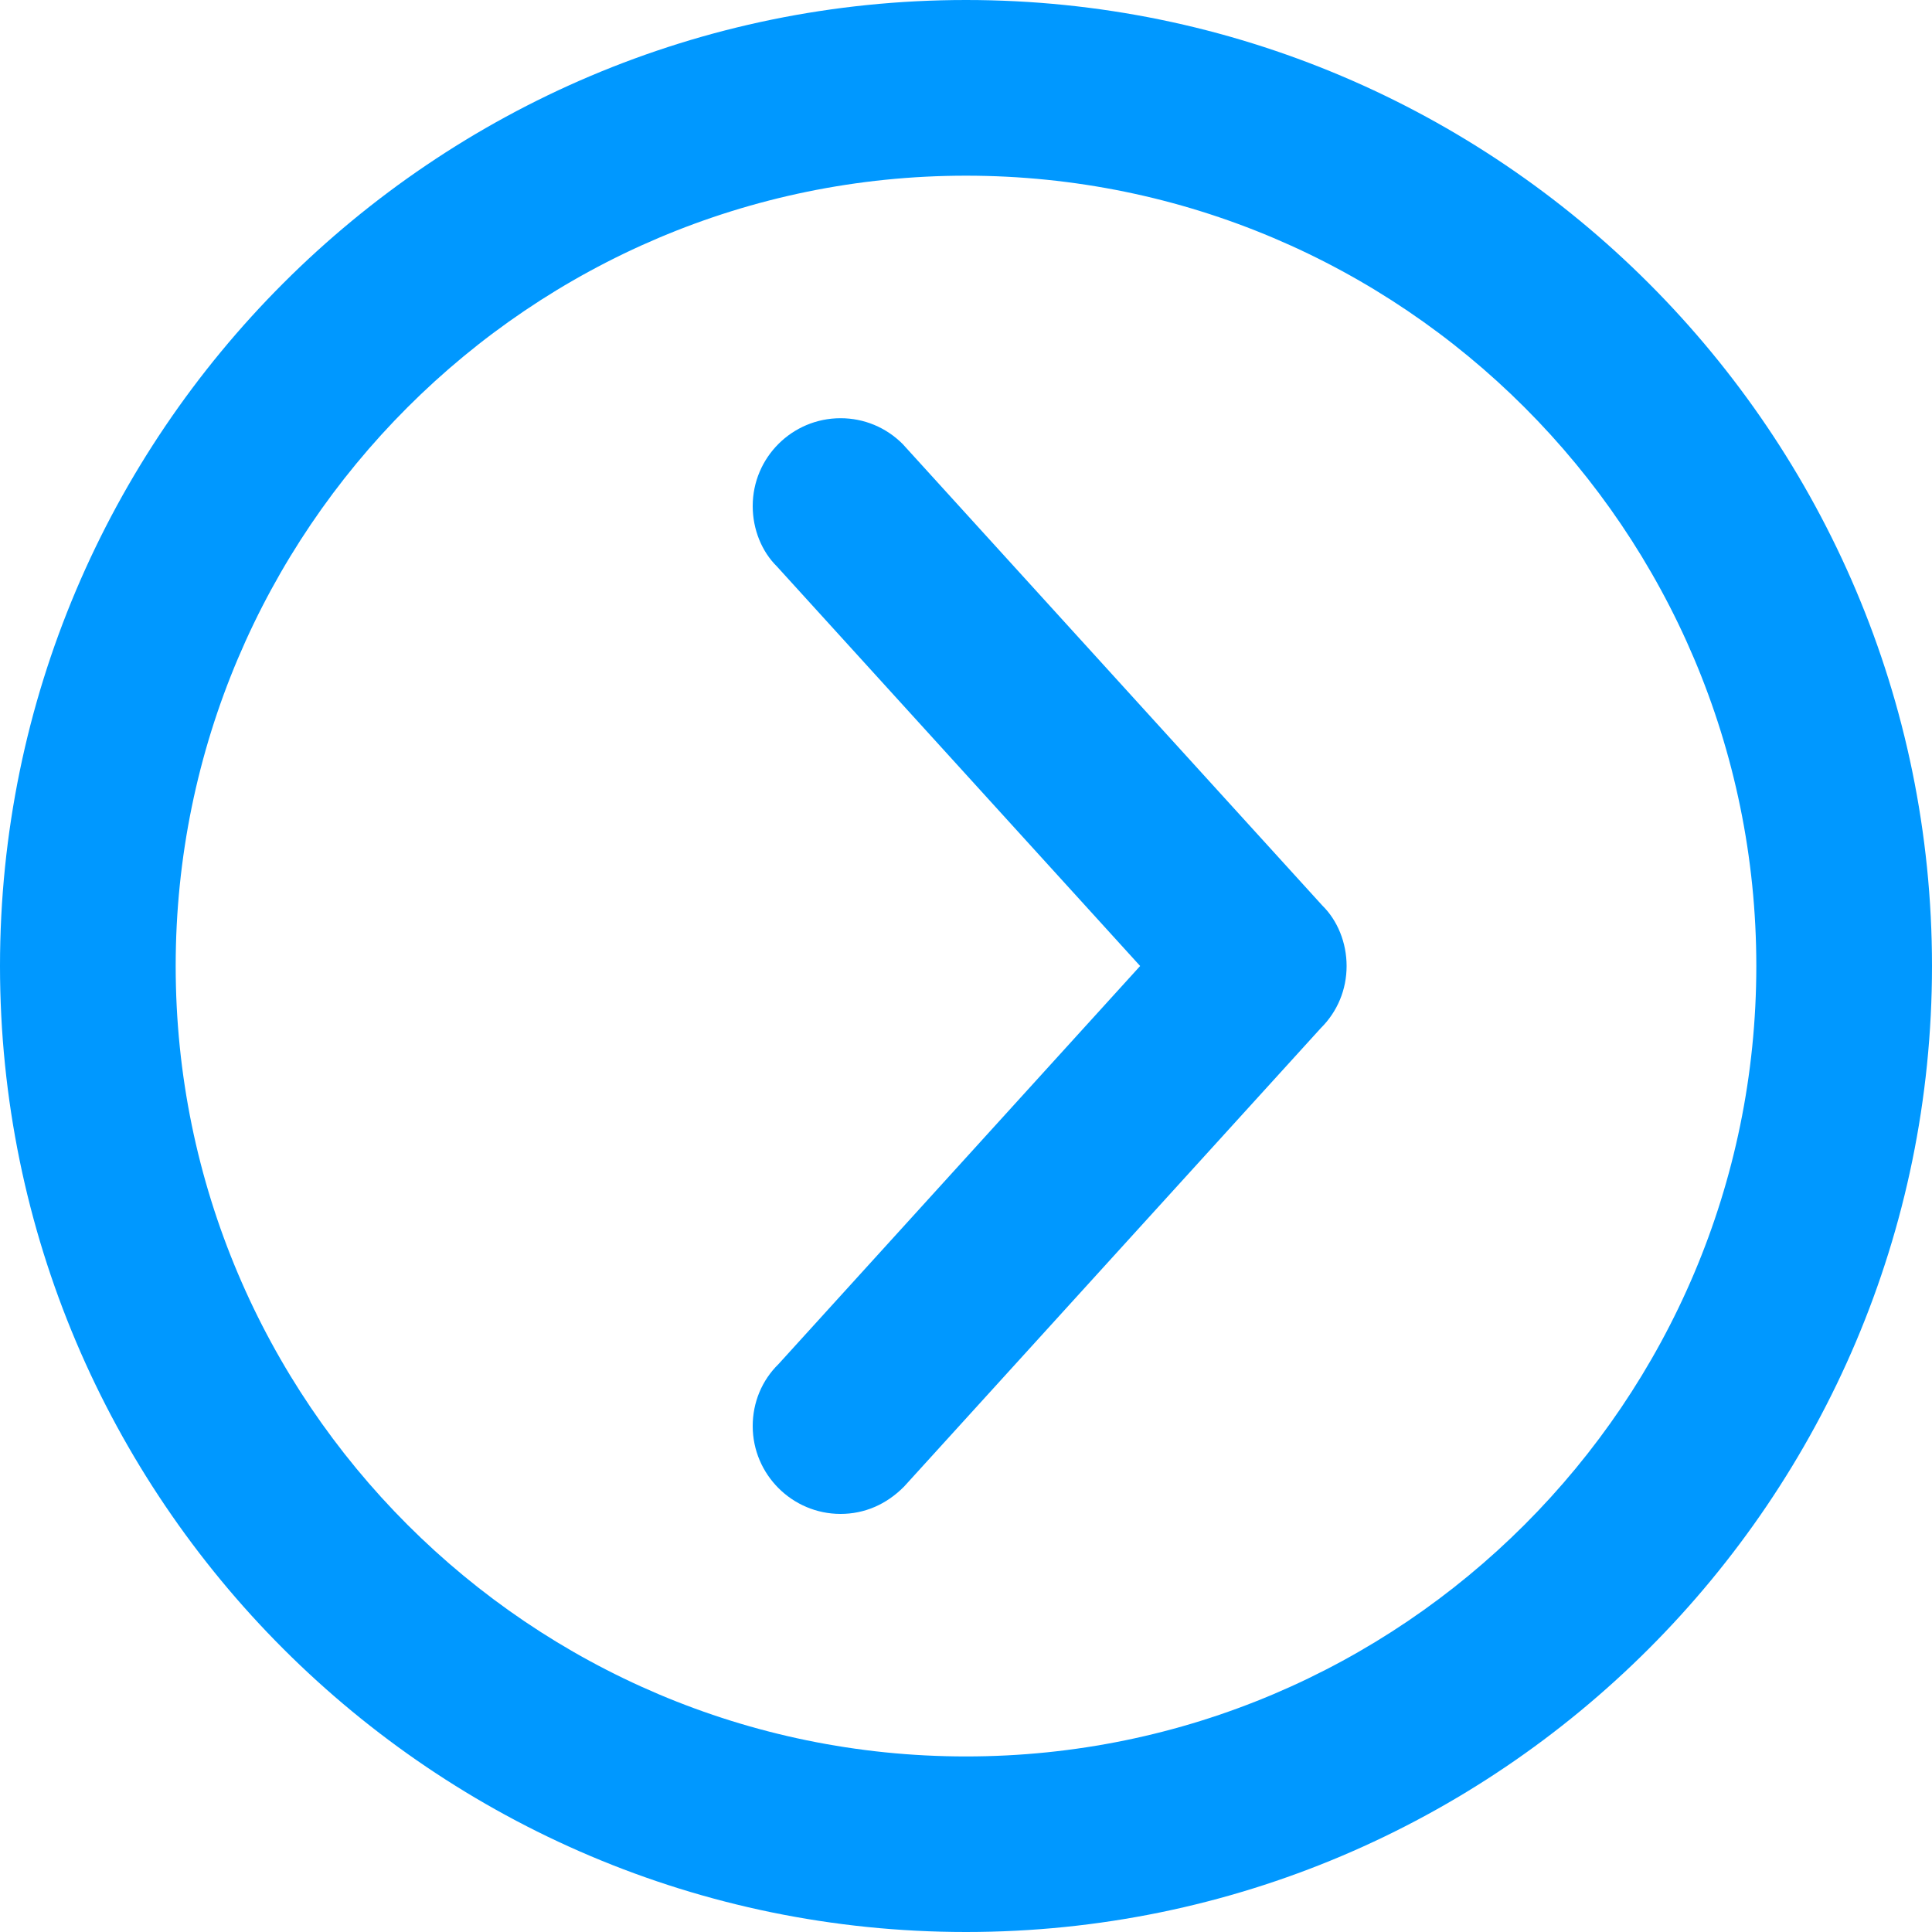 <?xml version="1.0" encoding="utf-8"?>
<!-- Generator: Adobe Illustrator 16.0.0, SVG Export Plug-In . SVG Version: 6.00 Build 0)  -->
<!DOCTYPE svg PUBLIC "-//W3C//DTD SVG 1.1//EN" "http://www.w3.org/Graphics/SVG/1.1/DTD/svg11.dtd">
<svg version="1.1" id="Layer_1" xmlns="http://www.w3.org/2000/svg" xmlns:xlink="http://www.w3.org/1999/xlink" x="0px" y="0px"
	 width="15px" height="15px" viewBox="0 0 15 15" enable-background="new 0 0 15 15" xml:space="preserve">
<g>
	<path fill="#0098FF" d="M7.5,13.637c-3.383,0-6.136-2.752-6.136-6.137c0-3.384,2.753-6.136,6.136-6.136s6.136,2.752,6.136,6.136
		C13.636,10.885,10.883,13.637,7.5,13.637 M7.5,0C3.365,0,0,3.364,0,7.5C0,11.637,3.365,15,7.5,15S15,11.637,15,7.5
		C15,3.364,11.635,0,7.5,0"/>
	<path fill="#0098FF" d="M7.008,3.447c-0.129-0.129-0.3-0.2-0.482-0.2c-0.376,0-0.682,0.305-0.682,0.682
		c0,0.182,0.071,0.354,0.188,0.469L8.852,7.5l-2.807,3.09c-0.13,0.127-0.201,0.299-0.201,0.482c0,0.375,0.306,0.682,0.682,0.682
		c0.184,0,0.355-0.072,0.494-0.213l3.235-3.559c0.129-0.128,0.2-0.299,0.2-0.482c0-0.182-0.071-0.354-0.188-0.469L7.008,3.447z"/>
</g>
</svg>
